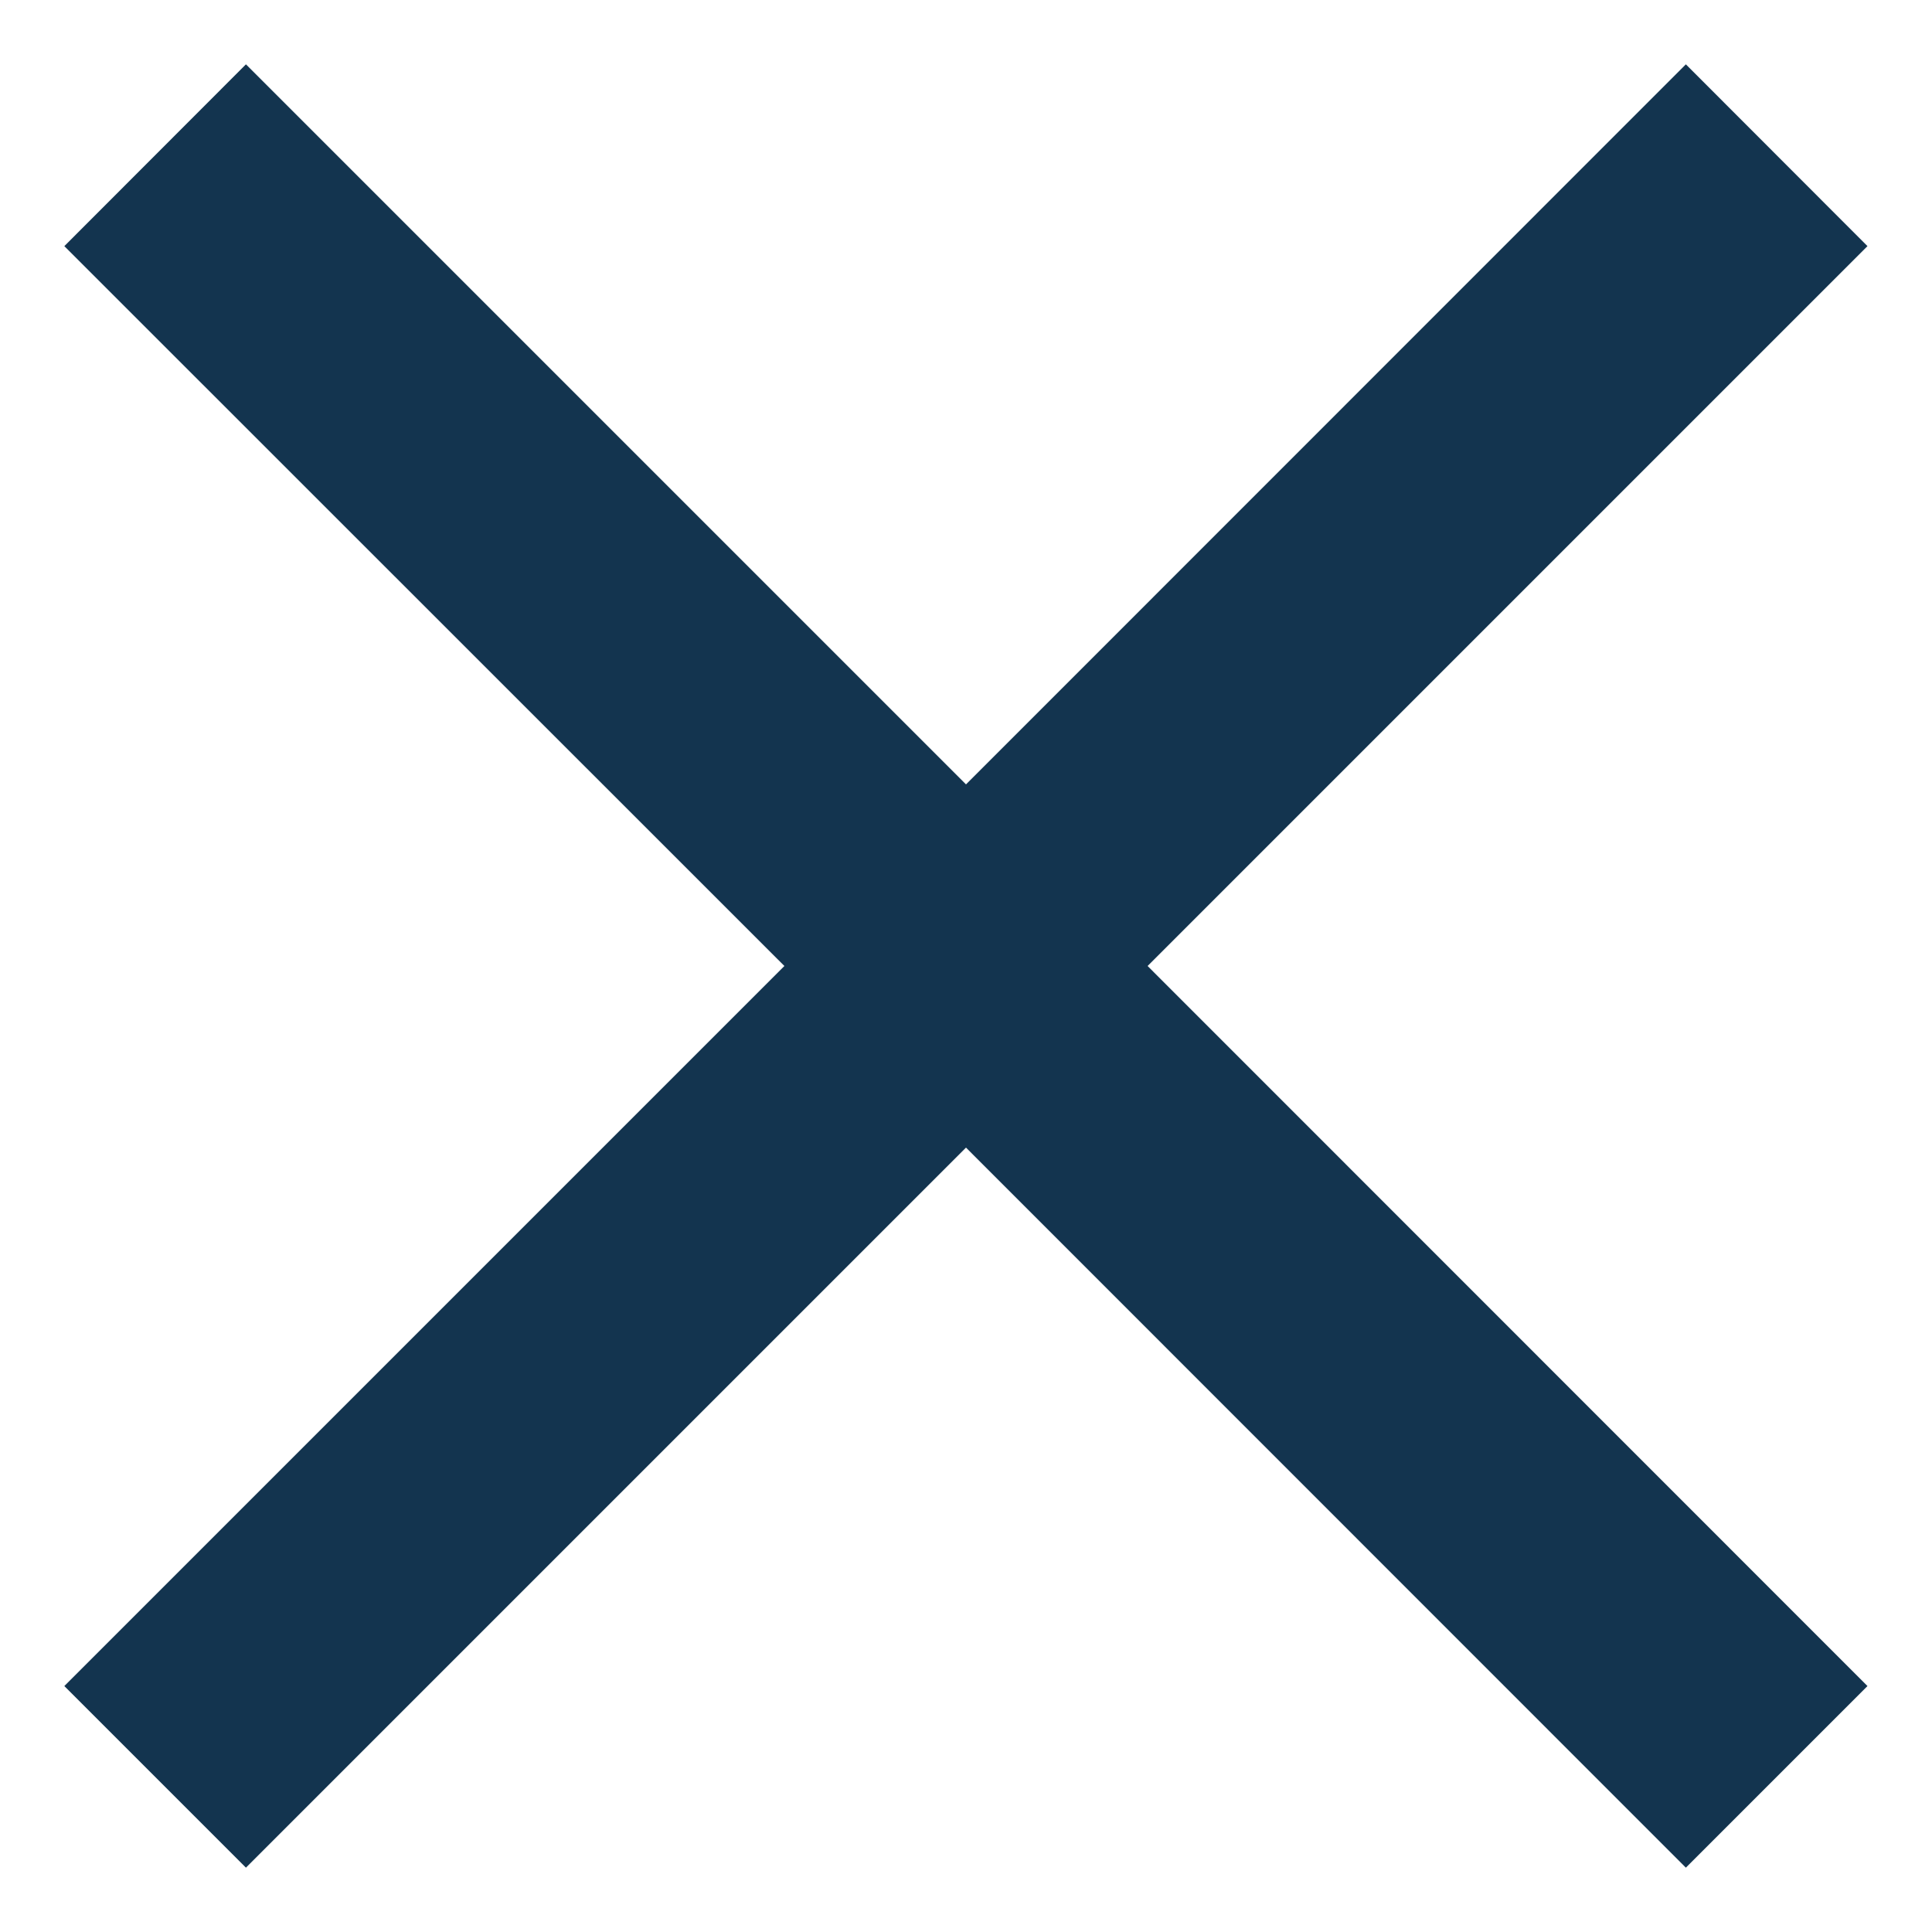 <svg width="10" height="10" viewBox="0 0 10 10" fill="none" xmlns="http://www.w3.org/2000/svg">
<g clip-path="url(#clip0_214_2)">
<path d="M9.666 1.274L8.726 0.333L5 4.06L1.273 0.333L0.333 1.274L4.06 5L0.333 8.727L1.273 9.667L5 5.94L8.726 9.667L9.666 8.727L5.94 5L9.666 1.274Z" fill="#13344F"/>
</g>
<defs>
<clipPath id="clip0_214_2">
<rect width="10" height="10" fill="white"/>
</clipPath>
</defs>
</svg>
